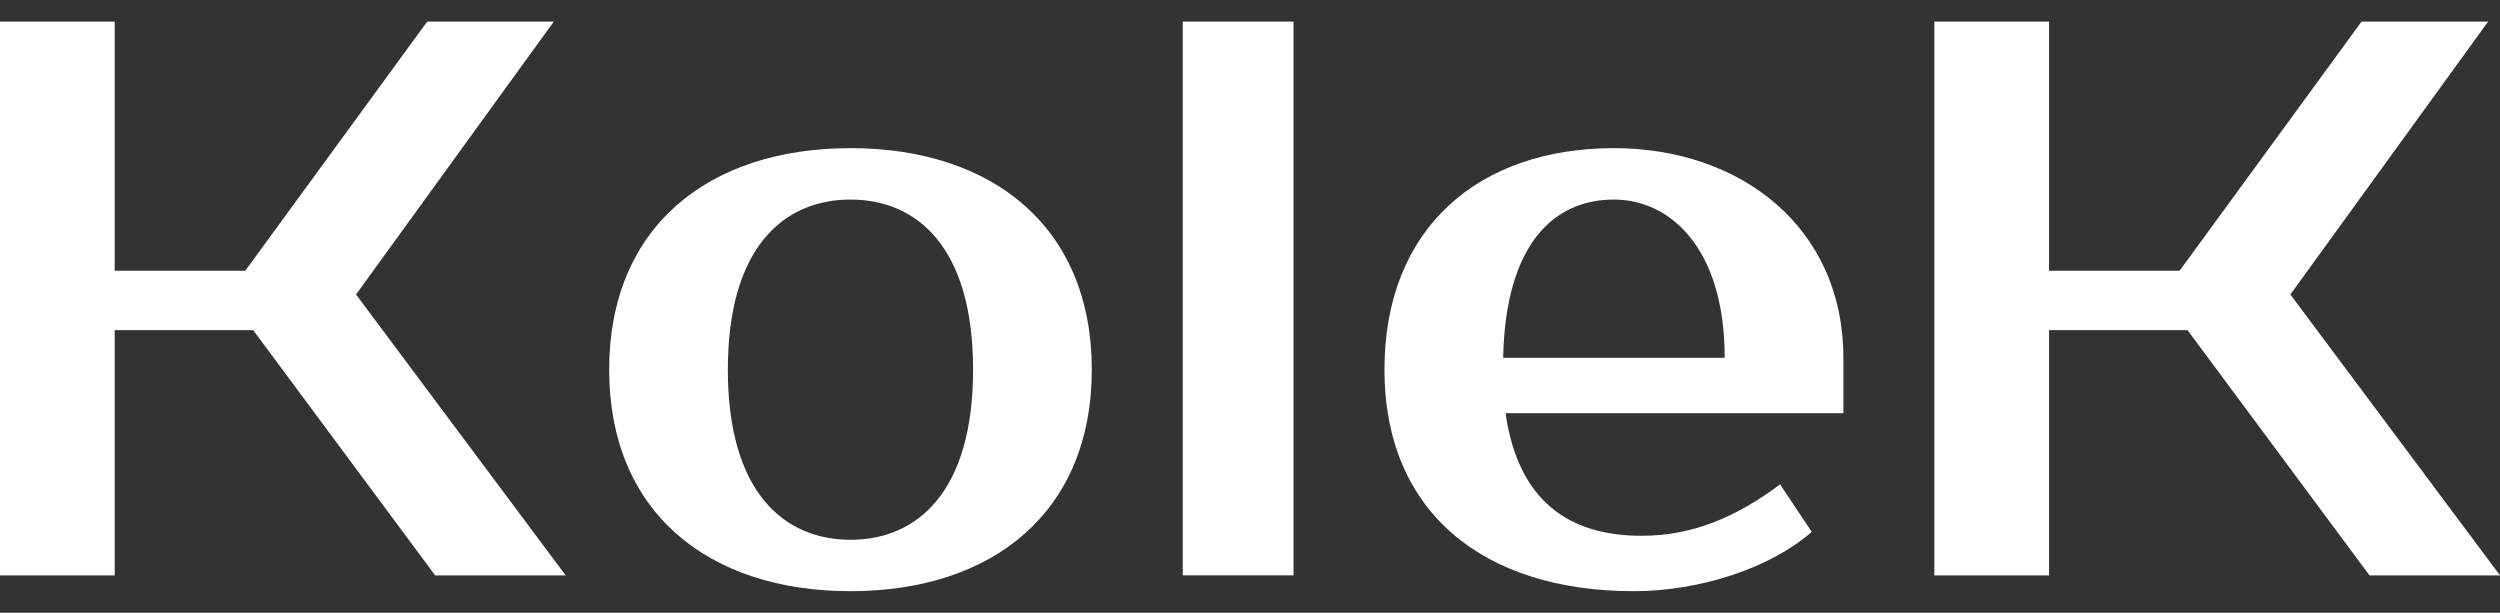 <svg xmlns="http://www.w3.org/2000/svg" width="102" height="25" viewBox="0 0 102 25" fill="none"><rect x="0" y="0" width="102" height="25" fill="#333333" stroke="none"/><path d="M22.595 0.88H17.431L10.006 11.047H4.68V0.88H0V23.475H4.68V13.469H10.329L17.754 23.475H23.079L14.526 12.015L22.595 0.88Z" fill="white"></path><path d="M34.7 22.023C31.988 22.023 29.696 20.086 29.696 15.082C29.696 10.079 31.988 8.142 34.7 8.142C37.411 8.142 39.702 10.079 39.702 15.082C39.702 20.086 37.411 22.023 34.7 22.023ZM34.7 6.044C28.889 6.044 24.854 9.272 24.854 15.082C24.854 20.892 28.889 24.12 34.7 24.12C40.51 24.12 44.545 20.892 44.545 15.082C44.545 9.272 40.51 6.044 34.7 6.044Z" fill="white"></path><path d="M52.775 0.88H48.256V23.475H52.775V0.88Z" fill="white"></path><path d="M66.978 21.86C64.008 21.86 61.942 20.441 61.426 16.858H75.21V14.598C75.21 9.272 71.013 6.044 65.849 6.044C60.361 6.044 56.486 9.272 56.486 15.082C56.486 20.892 60.522 24.12 66.655 24.12C69.399 24.12 72.272 23.152 73.918 21.699L72.627 19.763C70.851 21.086 69.076 21.86 66.978 21.86ZM65.849 8.142C68.107 8.142 70.367 10.079 70.367 14.598H61.329C61.426 9.95 63.395 8.142 65.849 8.142Z" fill="white"></path><path d="M101.516 0.88H96.352L88.927 11.047H83.601V0.88H78.921V23.475H83.601V13.469H89.25L96.675 23.475H102L93.447 12.015L101.516 0.88Z" fill="white"></path></svg>